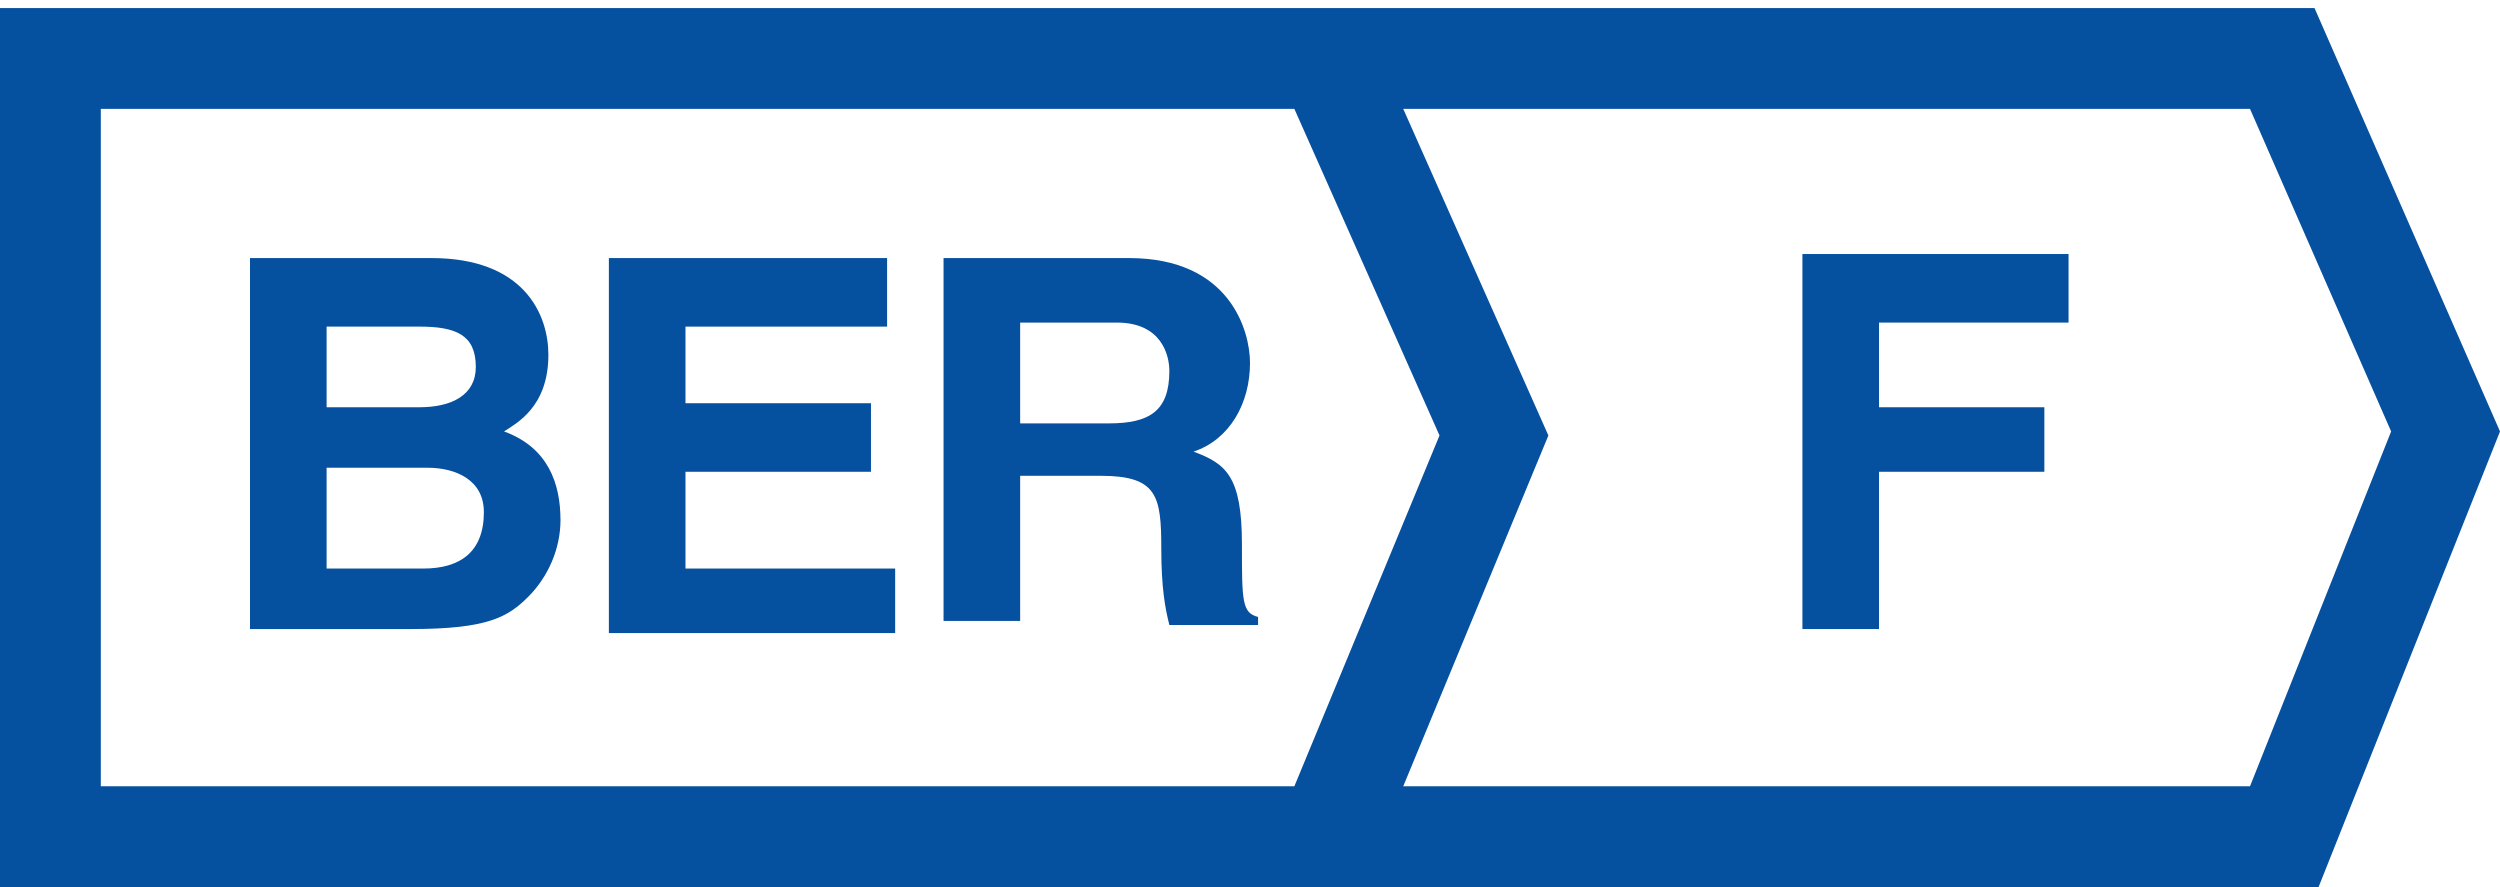 <?xml version="1.0" encoding="utf-8"?>
<!-- Generator: Adobe Illustrator 27.0.0, SVG Export Plug-In . SVG Version: 6.00 Build 0)  -->
<svg version="1.1" id="Layer_1" xmlns="http://www.w3.org/2000/svg" xmlns:xlink="http://www.w3.org/1999/xlink" x="0px" y="0px"
	 viewBox="0 0 62 22" style="enable-background:new 0 0 62 22;" xml:space="preserve">
<style type="text/css">
	.st0{fill-rule:evenodd;clip-rule:evenodd;fill:#0650a0;}
</style>
<polyline id="Fill-3" class="st0" points="46.6,15.6 44.7,15.6 44.7,6.3 51.3,6.3 51.3,8 46.6,8 46.6,10.1 50.7,10.1 50.7,11.7
	46.6,11.7 46.6,15.6 "/>
<path class="st0" d="M57.4,0.2H0V22h57.5L62,10.7L57.4,0.2z M2.5,19.5V2.7h29.6l3.6,8.1l-3.6,8.7H2.5z M55.8,19.5h-21l3.6-8.7
	l-3.6-8.1h21l3.5,8L55.8,19.5z"/>
<path id="Fill-5" class="st0" d="M6.2,6.4h4.5c2.3,0,2.9,1.4,2.9,2.4c0,1.3-0.8,1.7-1.1,1.9c1.1,0.4,1.4,1.3,1.4,2.2
	c0,0.7-0.3,1.4-0.8,1.9s-1,0.8-2.9,0.8h-4V6.4L6.2,6.4z M8.1,10.1h2.3c0.8,0,1.4-0.3,1.4-1c0-0.8-0.5-1-1.4-1H8.1V10.1L8.1,10.1z
	 M8.1,14.1h2.4c0.9,0,1.5-0.4,1.5-1.4c0-0.8-0.7-1.1-1.4-1.1H8.1V14.1L8.1,14.1z"/>
<polyline id="Fill-6" class="st0" points="22,8.1 17,8.1 17,10 21.6,10 21.6,11.7 17,11.7 17,14.1 22.2,14.1 22.2,15.7 15.1,15.7
	15.1,6.4 22,6.4 22,8.1 "/>
<path id="Fill-7" class="st0" d="M23.3,6.4H28c2.5,0,3,1.8,3,2.6c0,1-0.5,1.9-1.4,2.2c0.8,0.3,1.2,0.6,1.2,2.3c0,1.4,0,1.7,0.4,1.8
	v0.2H29c-0.1-0.4-0.2-0.9-0.2-1.9c0-1.3-0.1-1.8-1.5-1.8h-2v3.6h-1.9v-9H23.3z M27.5,10.5c1,0,1.5-0.3,1.5-1.3C29,8.8,28.8,8,27.7,8
	h-2.4v2.5H27.5L27.5,10.5z"/>
</svg>

